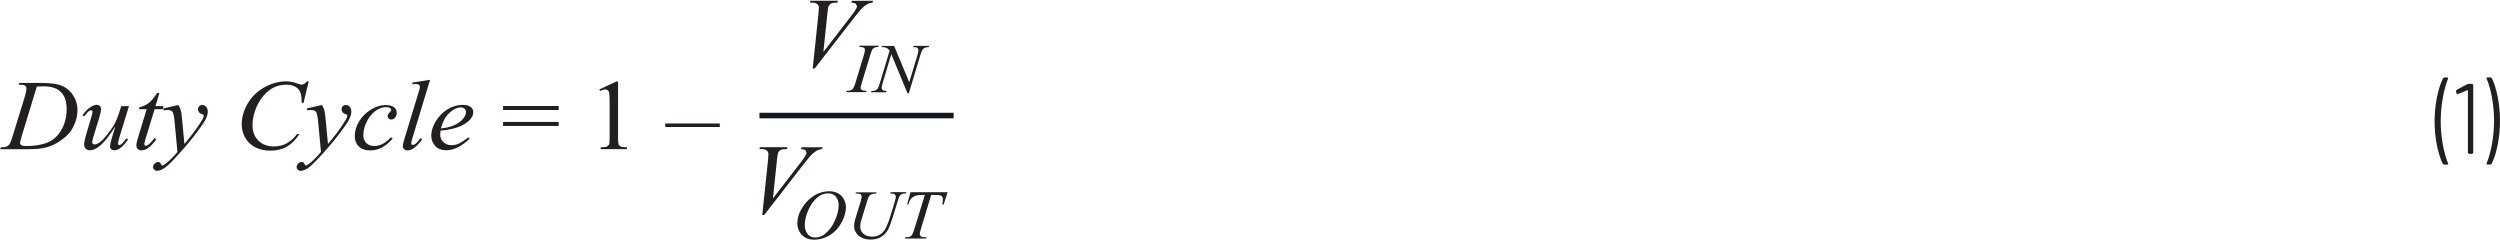 <?xml version="1.0" encoding="UTF-8"?><svg id="uuid-b6aaa608-caa8-4be9-82d3-f788ed08add3" xmlns="http://www.w3.org/2000/svg" width="6.24in" height=".6in" viewBox="0 0 449.51 42.93"><path d="M80.83,20.12c.71-.64,1.38-.95,2-.95,.3,0,.54,.08,.7,.23,.16,.15,.25,.35,.25,.6,0,.4-.19,.83-.57,1.28-.38,.45-.95,.83-1.71,1.16-.57,.24-1.32,.41-2.23,.51,.33-1.24,.85-2.18,1.56-2.82Zm1.29,2.68c1.04-.36,1.83-.83,2.37-1.41,.41-.45,.61-.91,.61-1.4,0-.35-.16-.64-.47-.9-.31-.25-.8-.38-1.45-.38-.91,0-1.79,.25-2.65,.76-.86,.51-1.57,1.22-2.14,2.13s-.85,1.81-.85,2.68c0,.65,.23,1.25,.68,1.78s1.14,.81,2.04,.81c1.33,0,2.72-.69,4.19-2.07l-.19-.25c-.81,.59-1.42,.97-1.83,1.15s-.84,.26-1.28,.26c-.55,0-1.03-.18-1.42-.55s-.58-.81-.58-1.33c0-.19,.02-.44,.06-.73,1.25-.13,2.23-.32,2.92-.56Zm-7.98-8.12v.33c.29-.04,.51-.06,.65-.06,.25,0,.43,.05,.55,.14l.18,.35c0,.1-.1,.49-.3,1.16l-2.51,8.24c-.2,.66-.29,1.09-.29,1.3,0,.2,.08,.38,.24,.53,.16,.15,.35,.23,.59,.23,.33,0,.67-.11,1.04-.33,.49-.31,1.03-.86,1.62-1.64l-.28-.27c-.35,.5-.69,.88-1.01,1.12l-.38,.15-.22-.09-.09-.22c0-.12,.08-.44,.23-.96l3.17-10.46-3.17,.5Zm-3.83,9.85c-.58,.59-1.1,1-1.57,1.23s-.94,.34-1.41,.34c-.62,0-1.11-.17-1.46-.52-.36-.35-.54-.82-.54-1.42,0-.9,.25-1.8,.76-2.71,.42-.74,.93-1.32,1.52-1.72s1.19-.61,1.8-.61c.33,0,.58,.06,.76,.18l.18,.31-.05,.18-.26,.29-.29,.34-.07,.31,.19,.44c.13,.12,.29,.18,.48,.18,.25,0,.47-.1,.64-.3,.23-.26,.35-.57,.35-.93,0-.39-.17-.71-.5-.98-.33-.27-.84-.4-1.51-.4-.86,0-1.73,.27-2.62,.81s-1.6,1.25-2.13,2.11-.79,1.75-.79,2.65c0,.79,.24,1.42,.74,1.89,.49,.47,1.17,.7,2.05,.7,.73,0,1.42-.17,2.07-.51,.66-.34,1.3-.88,1.95-1.61l-.27-.23Zm-15.16-5.18l.08,.33c.33-.04,.56-.05,.7-.05,.41,0,.7,.1,.87,.3,.17,.2,.3,.76,.39,1.68l.52,5.57c-.28,.36-.72,.83-1.31,1.41-.45,.43-.85,.75-1.19,.95l-.2,.09-.11-.04-.16-.28-.16-.25-.3-.08c-.23,0-.45,.09-.65,.28-.2,.19-.3,.4-.3,.62,0,.18,.07,.34,.22,.48,.14,.14,.31,.21,.5,.21,.32,0,.71-.13,1.16-.39s1.14-.89,2.07-1.89c1.35-1.45,2.5-2.79,3.46-4.03s1.59-2.14,1.93-2.74c.33-.59,.5-1.12,.5-1.59,0-.38-.1-.67-.29-.88s-.42-.32-.7-.32c-.22,0-.41,.07-.55,.22-.15,.15-.22,.34-.22,.58,0,.19,.06,.37,.18,.51,.12,.15,.27,.25,.46,.31,.18,.06,.29,.1,.34,.14l.06,.16-.06,.29c-.07,.19-.25,.52-.55,.98-.5,.77-.92,1.37-1.26,1.82-.71,.91-1.24,1.58-1.61,2l-.41-4.32c-.08-.87-.16-1.45-.24-1.74s-.23-.61-.44-.95l-2.71,.63Zm.04-4.87c-.26,.28-.45,.44-.56,.5l-.39,.09c-.15,0-.39-.06-.72-.18-.76-.28-1.45-.41-2.06-.41-1.3,0-2.6,.35-3.88,1.05s-2.29,1.67-3.02,2.9-1.1,2.5-1.1,3.8c0,.85,.21,1.64,.62,2.38s1.02,1.31,1.81,1.72c.79,.41,1.7,.61,2.72,.61,1.16,0,2.15-.24,2.97-.72,.83-.48,1.58-1.24,2.26-2.26h-.44c-.57,.76-1.2,1.32-1.87,1.68s-1.43,.54-2.29,.54c-1.14,0-2.06-.34-2.77-1.03-.71-.69-1.07-1.61-1.07-2.76s.25-2.25,.74-3.35c.6-1.34,1.43-2.37,2.48-3.1,.83-.57,1.79-.86,2.9-.86,.41,0,.79,.06,1.13,.17,.34,.11,.62,.27,.84,.47s.39,.44,.5,.72,.18,.59,.21,.94l.04,.97h.33l.94-3.86h-.34Zm-25.85,4.87l.08,.33c.33-.04,.56-.05,.7-.05,.41,0,.7,.1,.87,.3,.17,.2,.3,.76,.39,1.68l.52,5.57c-.28,.36-.72,.83-1.31,1.41-.45,.43-.85,.75-1.19,.95l-.2,.09-.11-.04-.16-.28-.16-.25-.3-.08c-.23,0-.45,.09-.65,.28-.2,.19-.3,.4-.3,.62,0,.18,.07,.34,.22,.48,.14,.14,.31,.21,.5,.21,.32,0,.71-.13,1.16-.39s1.14-.89,2.07-1.89c1.35-1.45,2.5-2.79,3.46-4.03s1.59-2.14,1.93-2.74c.33-.59,.5-1.12,.5-1.59,0-.38-.1-.67-.29-.88s-.42-.32-.7-.32c-.22,0-.41,.07-.55,.22-.15,.15-.22,.34-.22,.58,0,.19,.06,.37,.18,.51,.12,.15,.27,.25,.46,.31,.18,.06,.29,.1,.34,.14l.06,.16-.06,.29c-.07,.19-.25,.52-.55,.98-.5,.77-.92,1.37-1.26,1.82-.71,.91-1.24,1.58-1.61,2l-.41-4.32c-.08-.87-.16-1.45-.24-1.74s-.23-.61-.44-.95l-2.71,.63Zm-1.07-2.81c-.55,.86-1.06,1.47-1.51,1.82-.45,.35-1.02,.61-1.7,.79l-.09,.34h1.4l-1.55,5.09c-.2,.65-.3,1.13-.3,1.45,0,.25,.09,.46,.26,.62,.17,.16,.39,.24,.67,.24,.35,0,.7-.11,1.05-.33,.51-.32,1.04-.88,1.61-1.66l-.31-.22c-.51,.6-.84,.96-.99,1.08-.25,.21-.46,.31-.61,.31l-.18-.08-.07-.23c0-.16,.09-.52,.26-1.08l1.59-5.19h1.45l.16-.55h-1.46l.72-2.39h-.41Zm-6.48,2.39l-.2,.67c-.4,1.27-.78,2.2-1.13,2.78-.36,.58-.81,1.21-1.35,1.87s-.98,1.09-1.31,1.29c-.33,.19-.59,.29-.8,.29l-.31-.1-.12-.27c0-.21,.12-.69,.36-1.47l.87-2.84c.25-.81,.37-1.38,.37-1.7,0-.22-.07-.39-.22-.53s-.33-.21-.56-.21c-.33,0-.7,.13-1.09,.38-.52,.32-1.01,.82-1.47,1.5l.29,.19c.46-.56,.75-.89,.88-.98l.39-.13,.17,.08,.08,.18c0,.16-.1,.56-.29,1.21l-.81,2.72c-.27,.91-.41,1.58-.41,2.02,0,.29,.1,.52,.3,.71s.44,.28,.72,.28c.61,0,1.26-.31,1.97-.93s1.59-1.75,2.63-3.38c-.46,1.45-.74,2.4-.84,2.83-.08,.33-.12,.59-.12,.79s.07,.37,.2,.5c.14,.13,.32,.19,.56,.19,.32,0,.64-.11,.98-.33,.51-.35,1.01-.88,1.5-1.62l-.28-.2c-.51,.63-.83,1-.96,1.09l-.35,.14-.16-.07-.06-.23c0-.21,.12-.7,.36-1.48l1.61-5.24h-1.41Zm-13.88-3.55c1.33,0,2.34,.34,3.03,1.01s1.04,1.69,1.04,3.07c0,1.22-.22,2.31-.68,3.26s-1.05,1.71-1.81,2.25c-.53,.38-1.21,.66-2.04,.85-.83,.19-1.73,.29-2.7,.29-.36,0-.62-.03-.78-.08l-.27-.18-.1-.27c0-.16,.1-.57,.3-1.24l2.72-8.92c.52-.02,.94-.04,1.27-.04Zm-4.35-.3c.47,0,.79,.06,.95,.18s.24,.3,.24,.53c0,.32-.09,.77-.26,1.34l-2.22,7.21c-.22,.74-.42,1.24-.6,1.49-.12,.17-.3,.3-.55,.4-.17,.07-.49,.11-.98,.12l-.12,.33H5.32c1.29,0,2.36-.13,3.21-.38,.86-.25,1.65-.65,2.39-1.18s1.28-1.02,1.63-1.46,.67-1.03,.96-1.77,.42-1.49,.42-2.27c0-.91-.24-1.76-.73-2.55s-1.14-1.38-1.96-1.75-2.08-.55-3.78-.55H3.46l-.11,.33h.2Z" fill="#231f20"/><path d="M129.42,22.05h-9.81v.64h9.81v-.64Zm-21.51-5.85c.41-.18,.73-.27,.96-.27l.41,.13c.11,.09,.19,.23,.24,.41,.06,.25,.09,.8,.09,1.67v6.43c0,.71-.03,1.14-.1,1.29l-.36,.34c-.17,.08-.55,.13-1.15,.14v.33h4.72v-.33c-.57-.01-.95-.06-1.13-.15s-.31-.21-.37-.38-.09-.58-.09-1.25V14.51h-.31l-3.06,1.42,.14,.27Zm-17.46,6.3h10v-.72h-10v.72Zm0-2.87h10v-.72h-10v.72Z" fill="#231f20"/><polyline points="136.55 21.13 171.47 21.13 171.47 20.13 136.55 20.13" fill="#111921"/><path d="M163.08,36.62h.24c.12-.43,.28-.76,.47-1,.19-.23,.44-.41,.75-.54,.31-.12,.72-.18,1.22-.18h.53l-1.82,5.92c-.18,.59-.32,.98-.42,1.16s-.21,.31-.34,.38c-.18,.1-.44,.15-.78,.15h-.17l-.07,.23h3.83l.08-.23h-.3c-.35,0-.59-.05-.73-.15l-.21-.38c0-.17,.11-.61,.33-1.33l1.74-5.75h.69c.61,0,.99,.06,1.13,.17,.19,.15,.29,.38,.29,.68,0,.25-.04,.54-.12,.87h.25l.72-2.21h-6.68l-.62,2.21Zm-9.25-1.99c.5,.03,.81,.08,.93,.16l.18,.35c0,.19-.06,.49-.18,.9l-.87,2.84c-.13,.44-.22,.75-.25,.94-.05,.27-.07,.53-.07,.77,0,.61,.27,1.15,.81,1.63,.54,.47,1.25,.71,2.13,.71,.76,0,1.41-.16,1.92-.48,.52-.32,.91-.72,1.18-1.2,.27-.48,.56-1.22,.87-2.22l.95-3.09c.13-.44,.25-.74,.36-.9l.38-.32c.14-.06,.38-.09,.71-.09l.07-.23h-2.79l-.07,.23c.4,.02,.67,.08,.8,.18l.2,.35c0,.19-.1,.61-.29,1.24l-.78,2.55c-.15,.48-.33,.96-.53,1.44-.2,.47-.42,.85-.66,1.13-.24,.28-.53,.49-.87,.65-.34,.15-.72,.23-1.15,.23-.65,0-1.17-.17-1.56-.51-.39-.34-.58-.76-.58-1.26,0-.23,.03-.47,.08-.73,.03-.16,.12-.51,.29-1.03l.9-2.95c.13-.41,.25-.69,.36-.84l.42-.32c.16-.06,.43-.09,.81-.1l.07-.23h-3.72l-.06,.23Zm-3.51,.62c.32,.43,.47,.92,.47,1.48,0,.75-.17,1.57-.53,2.44-.35,.87-.78,1.59-1.3,2.15-.41,.45-.8,.76-1.18,.95-.38,.18-.76,.28-1.16,.28-.65,0-1.14-.22-1.45-.67s-.47-.96-.47-1.55c0-.82,.2-1.68,.6-2.6,.32-.75,.69-1.35,1.1-1.81,.41-.46,.82-.79,1.23-1,.41-.2,.83-.3,1.27-.3,.63,0,1.11,.21,1.43,.64Zm-3.19-.62c-.62,.27-1.21,.67-1.76,1.18-.55,.51-1.02,1.15-1.42,1.91-.4,.76-.59,1.53-.59,2.31,0,.44,.11,.89,.33,1.36,.22,.47,.56,.84,1.01,1.13,.46,.29,1.02,.43,1.7,.43,.94,0,1.85-.26,2.74-.77,.88-.52,1.6-1.27,2.14-2.25s.82-1.92,.82-2.81c0-.5-.13-.99-.38-1.46-.26-.47-.61-.82-1.06-1.06-.45-.24-.97-.36-1.55-.36-.7,0-1.36,.14-1.98,.41Z" fill="#231f20"/><path d="M137.4,38.52l7.08-9.12c.73-.94,1.26-1.57,1.6-1.88,.34-.31,.67-.54,1.01-.69,.18-.09,.42-.14,.72-.17l.09-.33h-3.78l-.11,.33c.39,.02,.65,.09,.8,.21l.21,.41c0,.13-.05,.29-.14,.47-.14,.27-.47,.75-1,1.43l-4.9,6.35,.74-7.11c.07-.6,.13-.97,.19-1.1,.12-.24,.28-.41,.48-.51,.2-.1,.57-.15,1.11-.16l.1-.33h-4.96l-.09,.33h.33c.44,0,.77,.09,.98,.26s.31,.4,.31,.66c0,.18-.02,.52-.07,1.02l-1.04,9.92h.33Z" fill="#231f20"/><path d="M158.58,8.08l-.07,.23c.41,.01,.71,.06,.9,.16,.19,.09,.37,.26,.54,.51l-1.74,5.8c-.16,.52-.3,.87-.42,1.05l-.4,.29c-.12,.05-.35,.08-.69,.09l-.09,.23h2.76l.06-.23c-.4-.03-.65-.08-.75-.16l-.16-.35c0-.21,.06-.51,.18-.9l1.56-5.2,2.92,7.04h.23l2.07-6.88c.14-.48,.28-.82,.42-1.01,.1-.14,.25-.25,.45-.33,.14-.06,.36-.09,.65-.09l.08-.23h-2.83l-.07,.23h.16c.31,0,.52,.05,.63,.14l.17,.36c0,.22-.06,.53-.18,.94l-1.47,4.88-2.72-6.54h-2.2Zm-3.5,8.02l-.26-.17-.08-.26c0-.13,.07-.42,.21-.89l1.52-5.03c.16-.52,.29-.86,.39-1.01,.1-.15,.25-.27,.44-.35,.13-.06,.34-.09,.62-.09l.07-.23h-3.4l-.08,.23c.33,0,.56,.02,.67,.06l.26,.17,.08,.27c0,.21-.06,.53-.19,.95l-1.53,5.03c-.15,.5-.3,.84-.44,1.03-.09,.12-.23,.22-.42,.29-.12,.05-.36,.08-.72,.09l-.09,.23h3.62l.07-.23c-.38-.02-.62-.06-.74-.1Z" fill="#231f20"/><path d="M146.47,12.19l7.08-9.12c.73-.94,1.26-1.57,1.6-1.88,.34-.31,.67-.54,1.01-.69,.18-.09,.42-.14,.72-.17l.09-.33h-3.78l-.11,.33c.39,.02,.65,.09,.8,.21l.21,.41c0,.13-.05,.29-.14,.47-.14,.27-.47,.75-1,1.43l-4.9,6.35,.74-7.11c.07-.6,.13-.97,.19-1.1,.12-.24,.28-.41,.48-.51,.2-.1,.57-.15,1.11-.16l.1-.33h-4.96l-.09,.33h.33c.44,0,.77,.09,.98,.26s.31,.4,.31,.66c0,.18-.02,.52-.07,1.02l-1.04,9.92h.33Z" fill="#231f20"/><path d="M447.82,13.77h-.59l-.16,.14,.02,.07c.4,.9,.72,2.03,.97,3.38,.25,1.36,.38,2.75,.38,4.18s-.13,2.87-.38,4.25c-.25,1.38-.58,2.53-.97,3.46v.13l.14,.06h.56l.21-.12c.46-.9,.82-2.05,1.1-3.46,.28-1.4,.41-2.86,.41-4.36s-.14-2.86-.41-4.23c-.28-1.37-.63-2.5-1.06-3.38l-.22-.12Zm-4.18,1.21l-1.93,1.03-.11,.2v.04l.09,.41,.14,.14,.07-.02,1.75-.7h.06l.03,.05v11.21l.18,.18h.6l.18-.18V15.11l-.18-.18h-.65l-.23,.05Zm-4.21,14.47h.6l.12-.04,.05-.09-.02-.07c-.38-.92-.7-2.06-.95-3.41-.25-1.35-.38-2.74-.38-4.17s.13-2.85,.38-4.23c.25-1.38,.57-2.54,.95-3.47v-.13l-.14-.06h-.54l-.22,.12c-.46,.9-.82,2.05-1.11,3.45-.28,1.4-.42,2.85-.42,4.37s.14,2.88,.41,4.23,.63,2.48,1.06,3.38l.21,.12Z" fill="#231f20"/></svg>